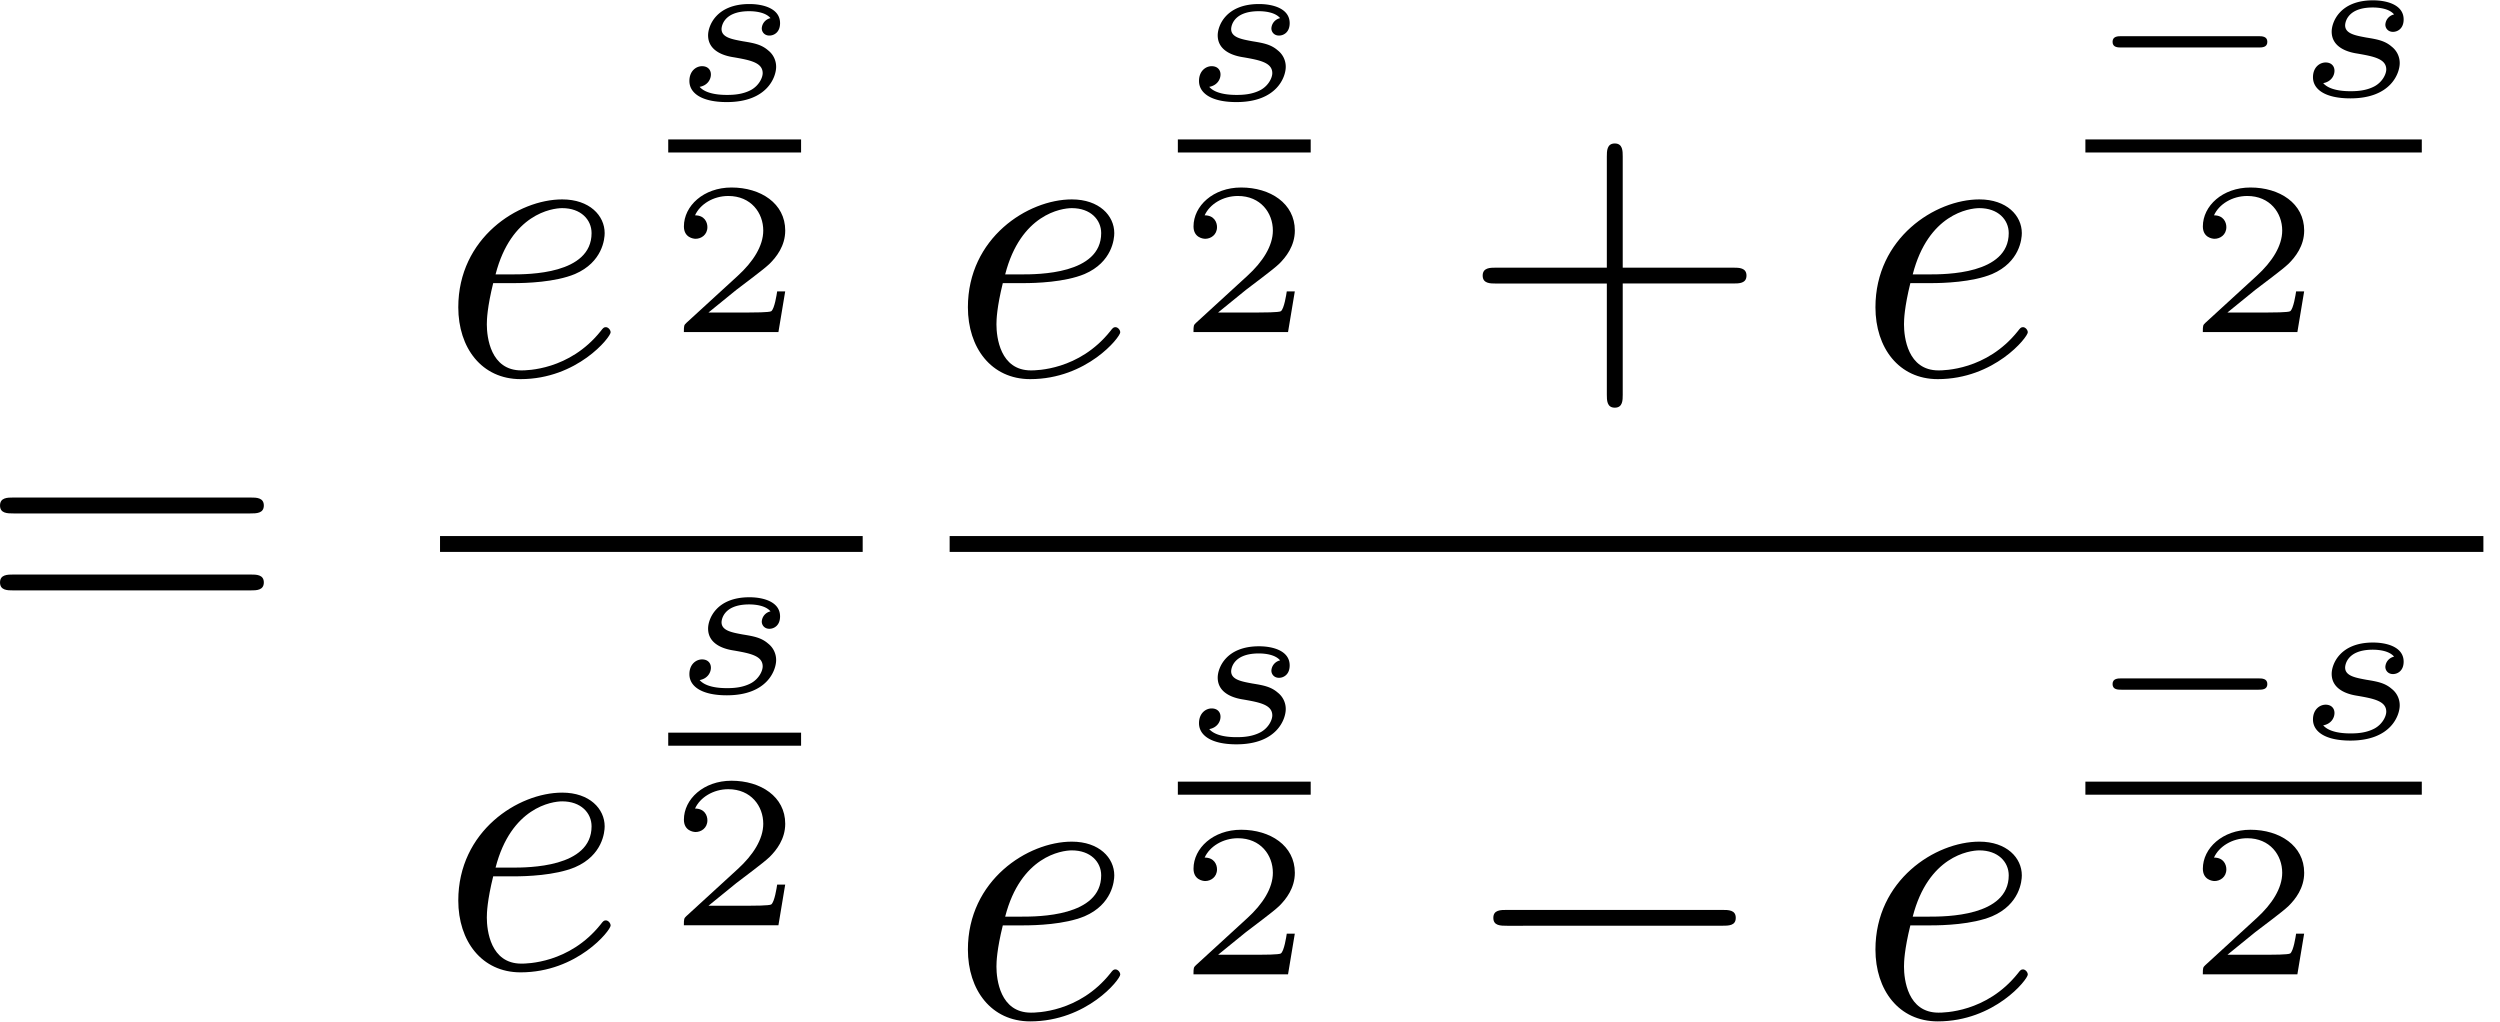 <svg xmlns="http://www.w3.org/2000/svg" xmlns:xlink="http://www.w3.org/1999/xlink" width="115" height="47" viewBox="1872.631 1484.39 68.742 28.095"><defs><path id="g1-0" d="M7.19-2.51c.185 0 .38 0 .38-.217s-.195-.218-.38-.218H1.286c-.185 0-.382 0-.382.218s.197.218.382.218z"/><path id="g0-0" d="M4.758-1.339c.096 0 .245 0 .245-.155s-.15-.156-.245-.156H.992c-.095 0-.245 0-.245.156s.15.155.245.155z"/><path id="g4-50" d="M3.216-1.118h-.221c-.012.084-.072.478-.162.544-.041.036-.526.036-.61.036H1.107l.765-.622c.203-.161.735-.544.92-.723.18-.18.425-.484.425-.909 0-.747-.676-1.183-1.477-1.183-.77 0-1.309.508-1.309 1.07 0 .305.257.34.323.34.15 0 .323-.107.323-.322 0-.132-.078-.323-.34-.323.137-.305.501-.532.914-.532.627 0 .962.466.962.95 0 .425-.28.861-.7 1.244L.497-.251C.436-.191.43-.185.43 0h2.6z"/><path id="g2-115" d="M2.732-2.248a.304.304 0 0 0-.24.281c0 .096.072.198.21.198.12 0 .293-.084.293-.341 0-.4-.455-.526-.843-.526-.915 0-1.136.604-1.136.86 0 .485.55.58.706.604.448.078.795.144.795.437 0 .125-.102.34-.317.46-.233.126-.49.138-.664.138-.209 0-.58-.024-.753-.222.21-.036.31-.197.31-.34 0-.126-.083-.228-.244-.228-.156 0-.347.126-.347.407 0 .329.329.58 1.028.58 1.118 0 1.357-.694 1.357-.969a.57.57 0 0 0-.221-.454c-.191-.167-.412-.203-.7-.25-.292-.055-.58-.103-.58-.336 0-.006 0-.49.76-.49.15 0 .448.024.586.191"/><path id="g3-101" d="M2.04-2.52c.316 0 1.124-.022 1.67-.25.763-.328.817-.972.817-1.125 0-.48-.414-.927-1.167-.927-1.21 0-2.858 1.058-2.858 2.967C.502-.742 1.145.12 2.215.12c1.56 0 2.476-1.156 2.476-1.287 0-.066-.066-.142-.131-.142-.055 0-.076.022-.142.109C3.556-.12 2.368-.12 2.236-.12c-.85 0-.949-.916-.949-1.265 0-.131.011-.47.175-1.135zm-.513-.24c.426-1.658 1.55-1.822 1.833-1.822.513 0 .807.317.807.687 0 1.135-1.745 1.135-2.192 1.135z"/><path id="g5-43" d="M4.462-2.51h3.043c.153 0 .36 0 .36-.217s-.207-.218-.36-.218H4.462V-6c0-.153 0-.36-.218-.36s-.219.207-.219.36v3.055H.971c-.153 0-.36 0-.36.218s.207.218.36.218h3.054V.545c0 .153 0 .36.219.36s.218-.207.218-.36z"/><path id="g5-61" d="M7.495-3.567c.163 0 .37 0 .37-.218s-.207-.219-.36-.219H.971c-.153 0-.36 0-.36.219s.207.218.37.218zm.01 2.116c.153 0 .36 0 .36-.218s-.207-.218-.37-.218H.982c-.164 0-.371 0-.371.218s.207.218.36.218z"/></defs><g id="page1"><use xlink:href="#g5-61" x="1872.02" y="1502.075"/><use xlink:href="#g3-101" x="1884.73" y="1494.695"/><use xlink:href="#g2-115" x="1891.085" y="1487.137"/><path d="M1891.005 1488.224h3.653v.359h-3.653z"/><use xlink:href="#g4-50" x="1891.005" y="1493.521"/><path d="M1884.73 1499.13h11.622v.436h-11.622z"/><use xlink:href="#g3-101" x="1884.73" y="1511.007"/><use xlink:href="#g2-115" x="1891.085" y="1503.449"/><path d="M1891.005 1504.536h3.653v.359h-3.653z"/><use xlink:href="#g4-50" x="1891.005" y="1509.833"/><use xlink:href="#g3-101" x="1898.743" y="1494.695"/><use xlink:href="#g2-115" x="1905.098" y="1487.137"/><path d="M1905.018 1488.224h3.653v.359h-3.653z"/><use xlink:href="#g4-50" x="1905.018" y="1493.521"/><use xlink:href="#g5-43" x="1912.789" y="1494.695"/><use xlink:href="#g3-101" x="1923.698" y="1494.695"/><use xlink:href="#g0-0" x="1929.973" y="1487.035"/><use xlink:href="#g2-115" x="1935.729" y="1487.035"/><path d="M1929.973 1488.224h9.25v.359h-9.25z"/><use xlink:href="#g4-50" x="1932.772" y="1493.521"/><path d="M1898.743 1499.13h42.174v.436h-42.174z"/><use xlink:href="#g3-101" x="1898.743" y="1512.355"/><use xlink:href="#g2-115" x="1905.098" y="1504.797"/><path d="M1905.018 1505.883h3.653v.359h-3.653z"/><use xlink:href="#g4-50" x="1905.018" y="1511.181"/><use xlink:href="#g1-0" x="1912.789" y="1512.355"/><use xlink:href="#g3-101" x="1923.698" y="1512.355"/><use xlink:href="#g0-0" x="1929.973" y="1504.694"/><use xlink:href="#g2-115" x="1935.729" y="1504.694"/><path d="M1929.973 1505.883h9.25v.359h-9.25z"/><use xlink:href="#g4-50" x="1932.772" y="1511.181"/></g><script type="text/ecmascript">if(window.parent.postMessage)window.parent.postMessage(&quot;13.05968|86.25|35.25|&quot;+window.location,&quot;*&quot;);</script></svg>